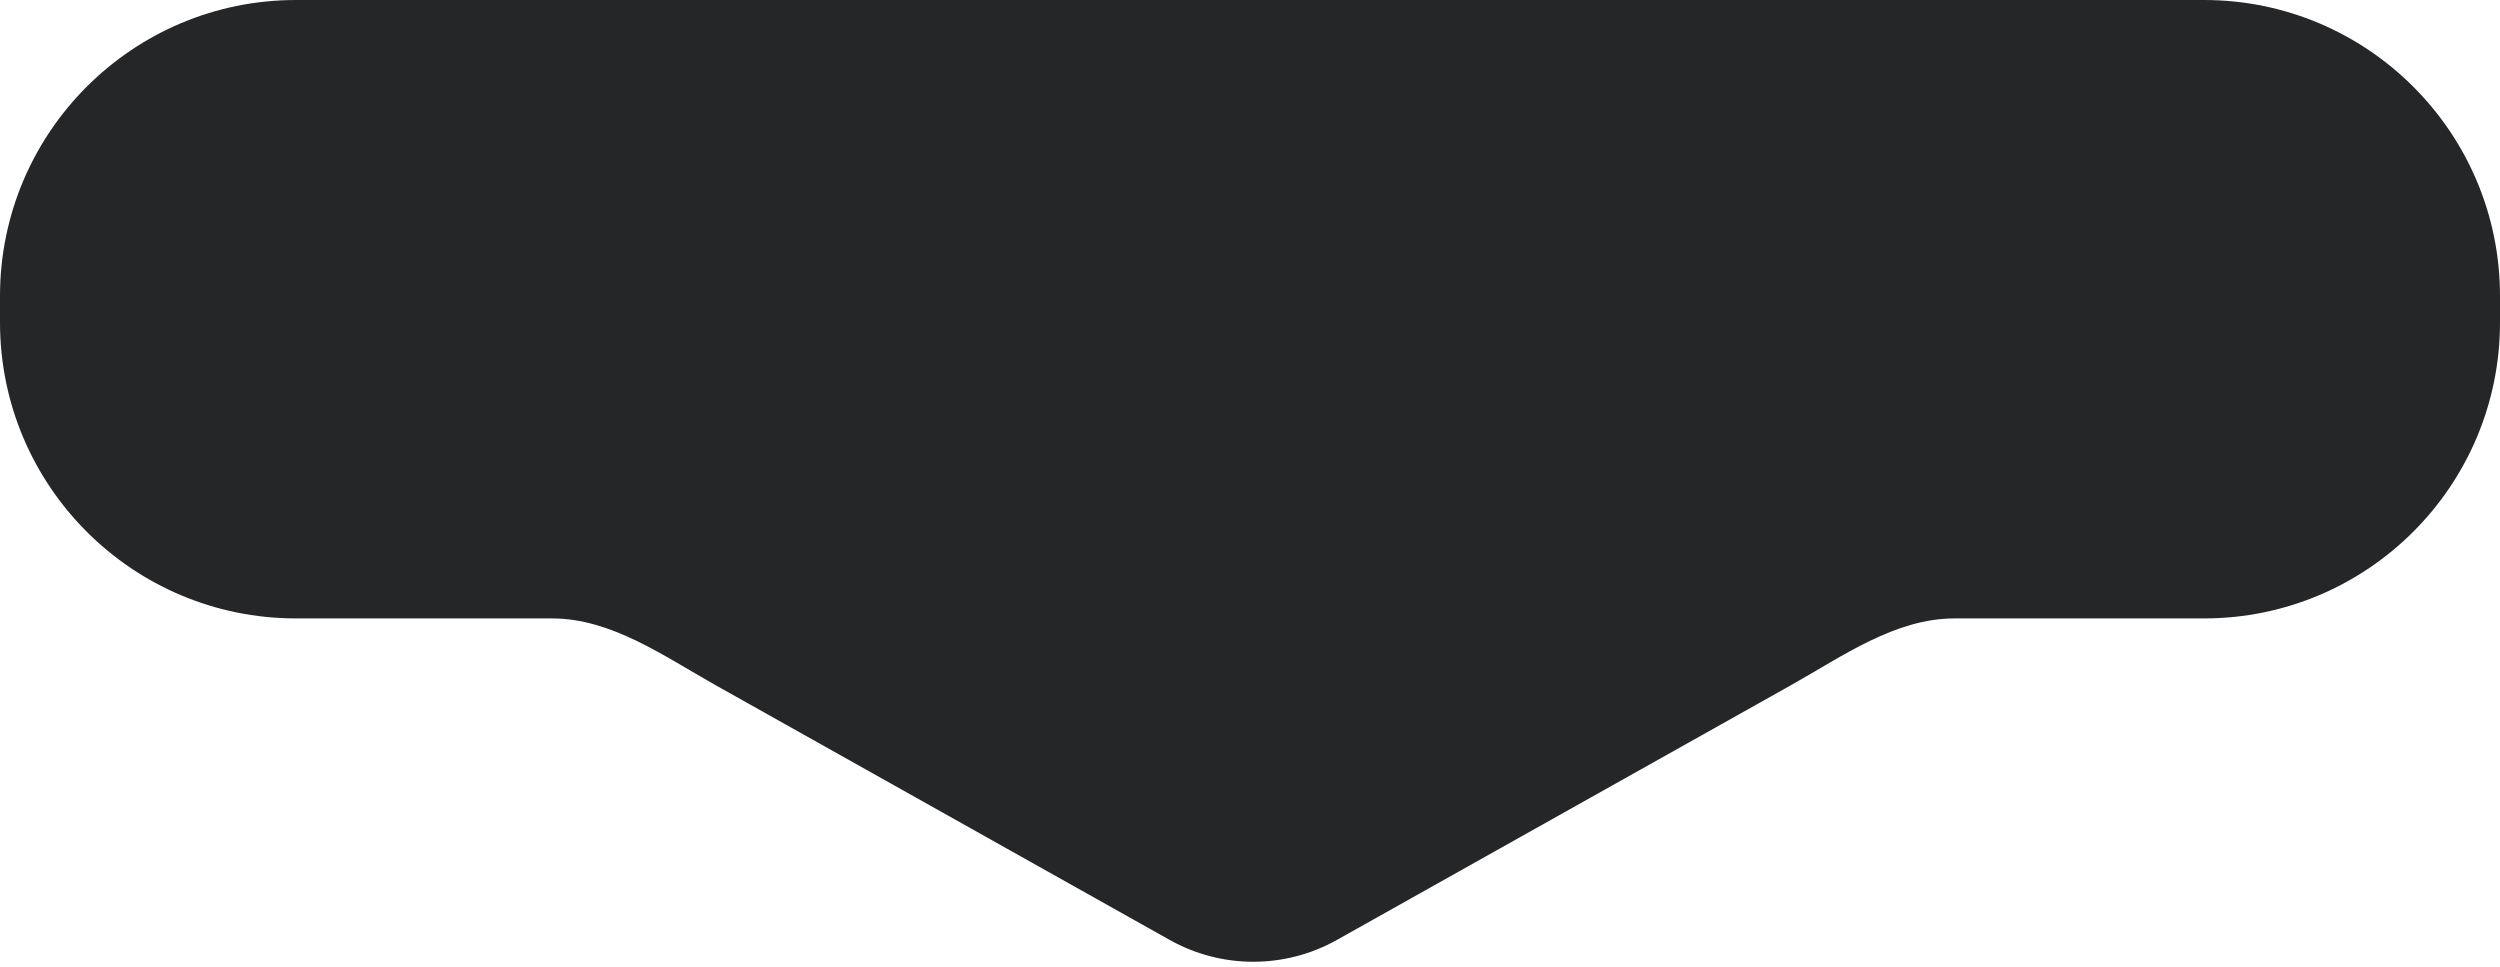 <?xml version="1.0" encoding="UTF-8"?> <svg xmlns="http://www.w3.org/2000/svg" width="380" height="147" viewBox="0 0 380 147" fill="none"> <path fill-rule="evenodd" clip-rule="evenodd" d="M380 45C380 20.147 359.853 0 335 0H45C20.147 0 0 20.147 0 45V49C0 73.853 20.147 94 45 94H83.92C92.946 94 100.947 99.759 108.819 104.175V104.175L177.779 142.863C185.68 147.296 195.32 147.296 203.221 142.863L272.181 104.175V104.175C280.053 99.759 288.054 94 297.08 94H335C359.853 94 380 73.853 380 49V45Z" fill="#252628"></path> </svg> 